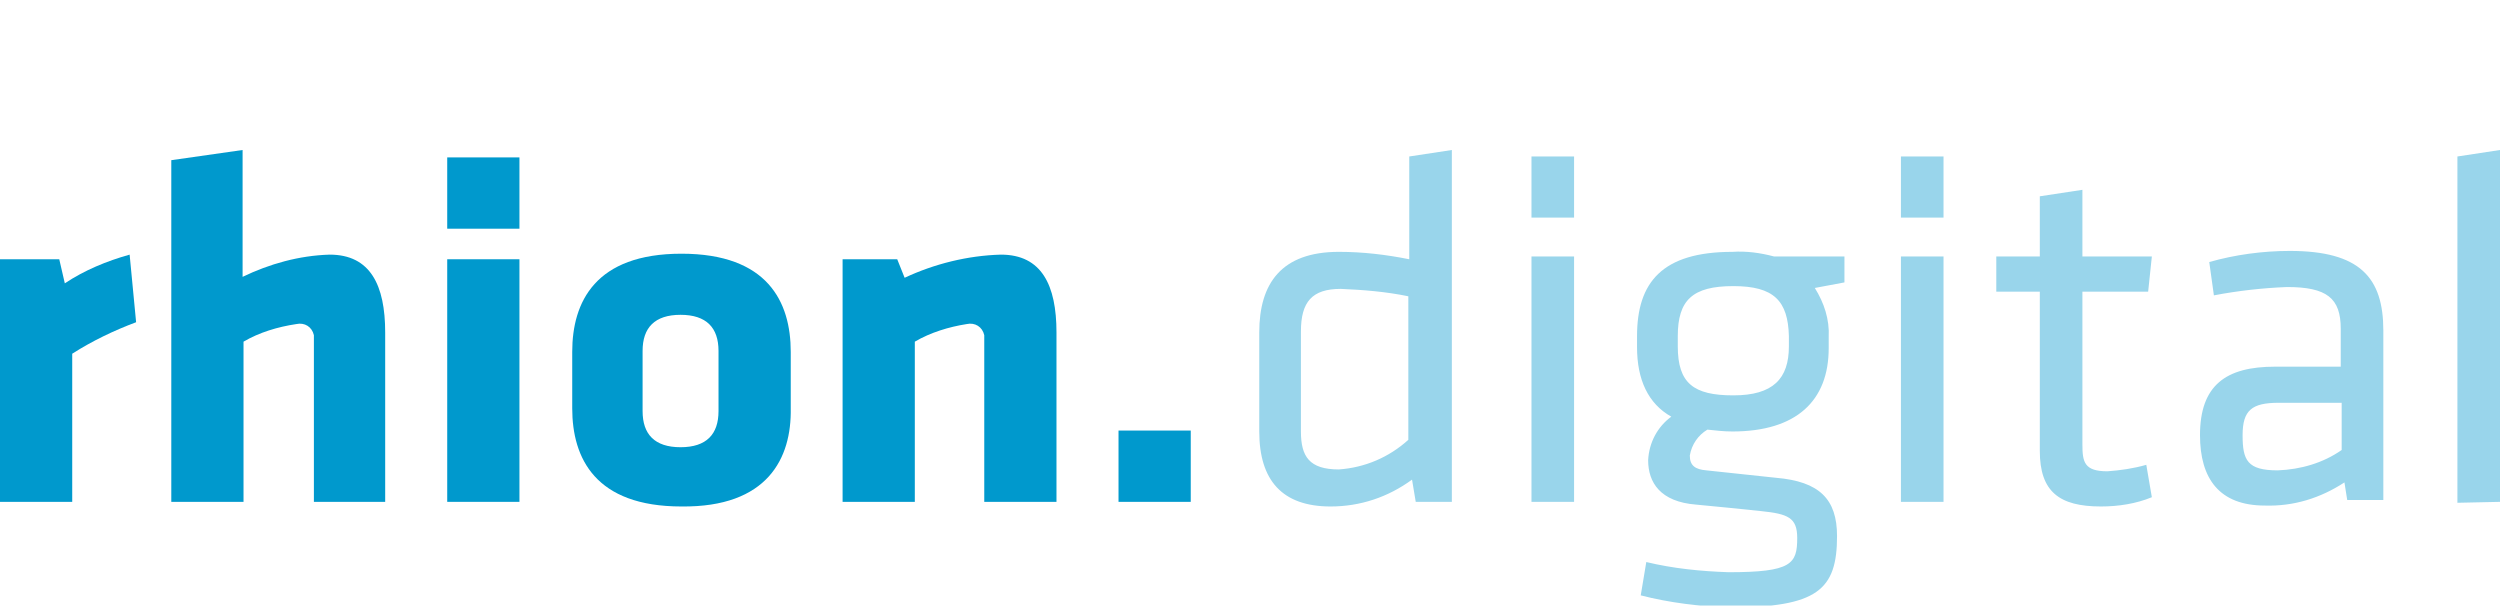 <?xml version="1.0" encoding="utf-8"?>
<!-- Generator: Adobe Illustrator 23.0.4, SVG Export Plug-In . SVG Version: 6.00 Build 0)  -->
<svg version="1.1" id="Ebene_1" xmlns="http://www.w3.org/2000/svg" xmlns:xlink="http://www.w3.org/1999/xlink" x="0px" y="0px"
	 viewBox="0 0 270 65.4" style="enable-background:new 0 0 270 65.4;" xml:space="preserve">
<style type="text/css">
	.st0{fill:#99D5EB;}
	.st1{fill:#0099CD;}
</style>
<title>rhiondigital</title>
<path class="st0" d="M136,46.6c0,5.3,2.5,8.1,7.7,8.1c3.2,0,6.2-1,8.8-2.9l0.4,2.4h3.9v-38l-4.6,0.7V28c-2.5-0.5-5-0.8-7.6-0.8
	c-6.2,0-8.6,3.4-8.6,8.7V46.6z M152.1,47.5c-2.1,1.9-4.7,3-7.5,3.2c-3.2,0-4.1-1.4-4.1-4.1V35.8c0-3.2,1.2-4.6,4.3-4.6
	c2.4,0.1,4.9,0.3,7.3,0.8V47.5z M170,54.2V27.7h-4.6v26.5H170z M170,23.5v-6.6h-4.6v6.6L170,23.5z M199.2,27.7h-7.6
	c-1.5-0.4-3-0.6-4.5-0.5c-7.6,0-10.3,3.3-10.3,9.1v1.2c0,3.5,1.2,6.1,3.7,7.5c-1.5,1.1-2.4,2.8-2.5,4.7c0,2.4,1.3,4.5,5.2,4.8
	c3.2,0.3,4.1,0.4,7,0.7s3.9,0.7,3.9,2.9c0,2.8-0.6,3.7-7.4,3.7c-3-0.1-6-0.4-8.9-1.1l-0.6,3.6c3.1,0.8,6.4,1.2,9.6,1.3
	c9.5,0,11.6-1.9,11.6-7.7c0-4-1.9-5.9-6.6-6.3l-7.5-0.8c-1.2-0.1-1.8-0.5-1.8-1.6c0.2-1.2,0.9-2.2,1.9-2.8c0.9,0.1,1.8,0.2,2.7,0.2
	c6.9,0,10.4-3.3,10.4-9v-1.2c0.1-1.9-0.5-3.7-1.5-5.3l3.2-0.6L199.2,27.7L199.2,27.7z M193.2,36.3v1.1c0,3.5-1.7,5.3-6,5.3
	s-6-1.3-6-5.3v-1.1c0-3.9,1.6-5.4,6-5.4S193.1,32.5,193.2,36.3L193.2,36.3z M209.9,54.2V27.7h-4.6v26.5L209.9,54.2z M209.9,23.5
	v-6.6h-4.6v6.6L209.9,23.5z M231.8,50.2c-1.4,0.4-2.8,0.6-4.2,0.7c-2.5,0-2.7-1-2.7-2.9V31.5h7.1l0.4-3.8h-7.5v-7.2l-4.6,0.7v6.5
	h-4.7v3.8h4.7v17.2c0,4.4,2.1,6,6.6,6c1.9,0,3.8-0.3,5.5-1L231.8,50.2L231.8,50.2z M257.4,35.7c0-5.7-2.5-8.6-10.1-8.6
	c-2.9,0-5.9,0.4-8.7,1.2l0.5,3.6c2.6-0.5,5.3-0.8,7.9-0.9c4.3,0,5.8,1.2,5.8,4.5v4.1h-7.1c-5.3,0-8.1,2-8.1,7.4c0,4.7,2.1,7.6,7,7.6
	c3.1,0.1,6-0.8,8.6-2.5l0.3,1.9h3.9L257.4,35.7L257.4,35.7z M252.9,48.6c-2,1.4-4.4,2.1-6.9,2.2c-3.3,0-3.8-1.1-3.8-3.8
	s1-3.5,3.9-3.5h6.8L252.9,48.6L252.9,48.6z M270,54.2v-38l-4.6,0.7v37.4L270,54.2z"/>
<path class="st1" d="M14.7,34.8L14,27.5c-2.5,0.7-4.9,1.7-7,3.1L6.4,28H0v26.2h7.8v-16C10,36.8,12.3,35.7,14.7,34.8L14.7,34.8z"/>
<path class="st1" d="M41.6,54.2V35.9c0-5.1-1.6-8.4-6-8.4c-3.3,0.1-6.5,1-9.4,2.4V16.2l-7.7,1.1v36.9h7.8V36.9
	c1.7-1,3.7-1.6,5.7-1.9c0.9-0.2,1.7,0.3,1.9,1.2c0,0,0,0,0,0c0,0.2,0,0.4,0,0.7v17.3H41.6z"/>
<polygon class="st1" points="56.1,24.7 56.1,17 48.3,17 48.3,24.7 56.1,24.7 "/>
<polygon class="st1" points="56.1,54.2 56.1,28 48.3,28 48.3,54.2 56.1,54.2 "/>
<path class="st1" d="M85.4,44.1v-6.1c0-5.4-2.5-10.6-11.8-10.6s-11.8,5.2-11.8,10.6v6.1c0,5.4,2.5,10.6,11.8,10.6
	C82.9,54.8,85.5,49.5,85.4,44.1L85.4,44.1z M77.6,44.4c0,2.5-1.3,3.9-4.1,3.9s-4.1-1.4-4.1-3.9v-6.5c0-2.5,1.3-3.9,4.1-3.9
	s4.1,1.4,4.1,3.9V44.4z"/>
<path class="st1" d="M114.1,54.2V35.9c0-5.1-1.6-8.4-6-8.4c-3.6,0.1-7.2,1-10.4,2.5l-0.8-2H91v26.2h7.8V36.9c1.7-1,3.7-1.6,5.6-1.9
	c0.9-0.2,1.7,0.3,1.9,1.2c0,0,0,0,0,0c0,0.2,0,0.4,0,0.7v17.3H114.1z"/>
<polygon class="st1" points="128.6,54.2 128.6,46.5 120.8,46.5 120.8,54.2 128.6,54.2 "/>
</svg>
